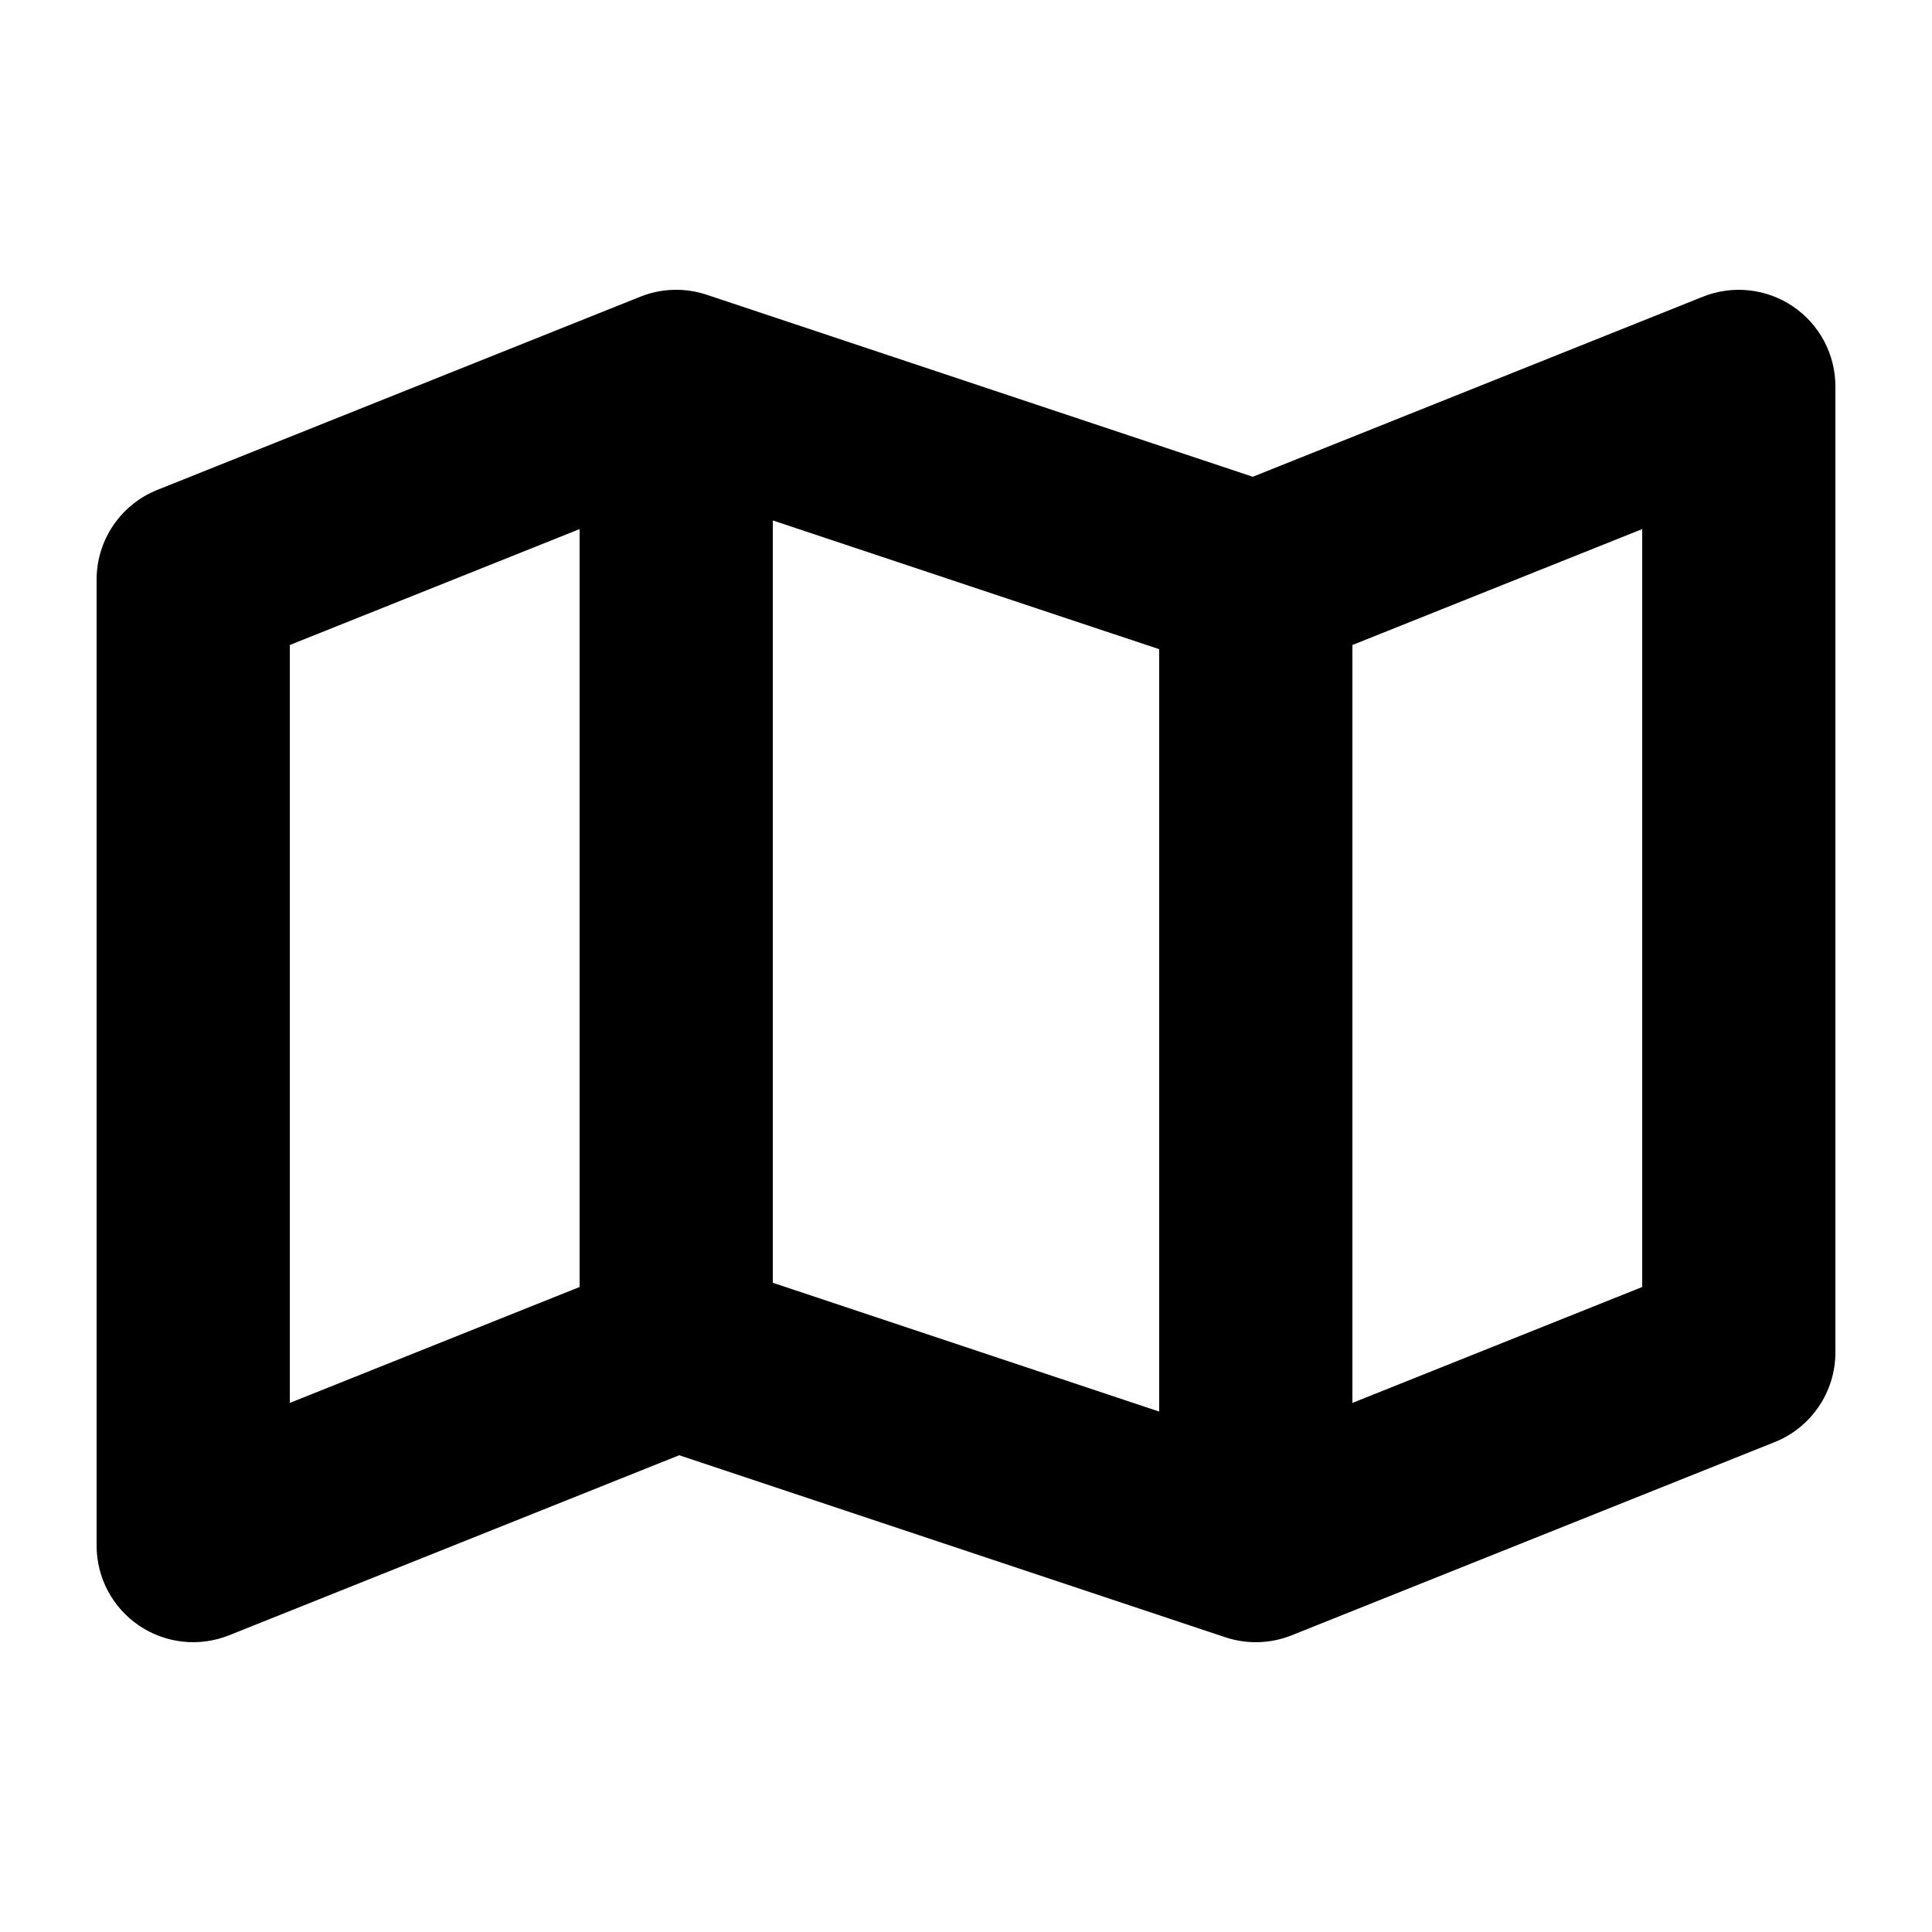 <svg width="40" height="40" viewBox="0 0 40 40" fill="#000000" xmlns="http://www.w3.org/2000/svg">
  <path fill-rule="evenodd" clip-rule="evenodd" d="M37.121 6.344C37.671 6.716 38 7.336 38 8V28C38 28.818 37.502 29.553 36.743 29.857L26.743 33.857C26.304 34.033 25.816 34.047 25.367 33.897L14.063 30.129L4.743 33.857C4.127 34.103 3.428 34.028 2.879 33.656C2.329 33.284 2 32.664 2 32V12C2 11.182 2.498 10.447 3.257 10.143L13.257 6.143C13.696 5.967 14.184 5.953 14.633 6.103L25.937 9.871L35.257 6.143C35.873 5.897 36.572 5.972 37.121 6.344ZM24 13.441L16 10.775V26.558L24 29.225V13.441ZM28 29.046L34 26.646V10.954L28 13.354V29.046ZM12 26.646V10.954L6 13.354V29.046L12 26.646Z" fill="#000000"/>
</svg>